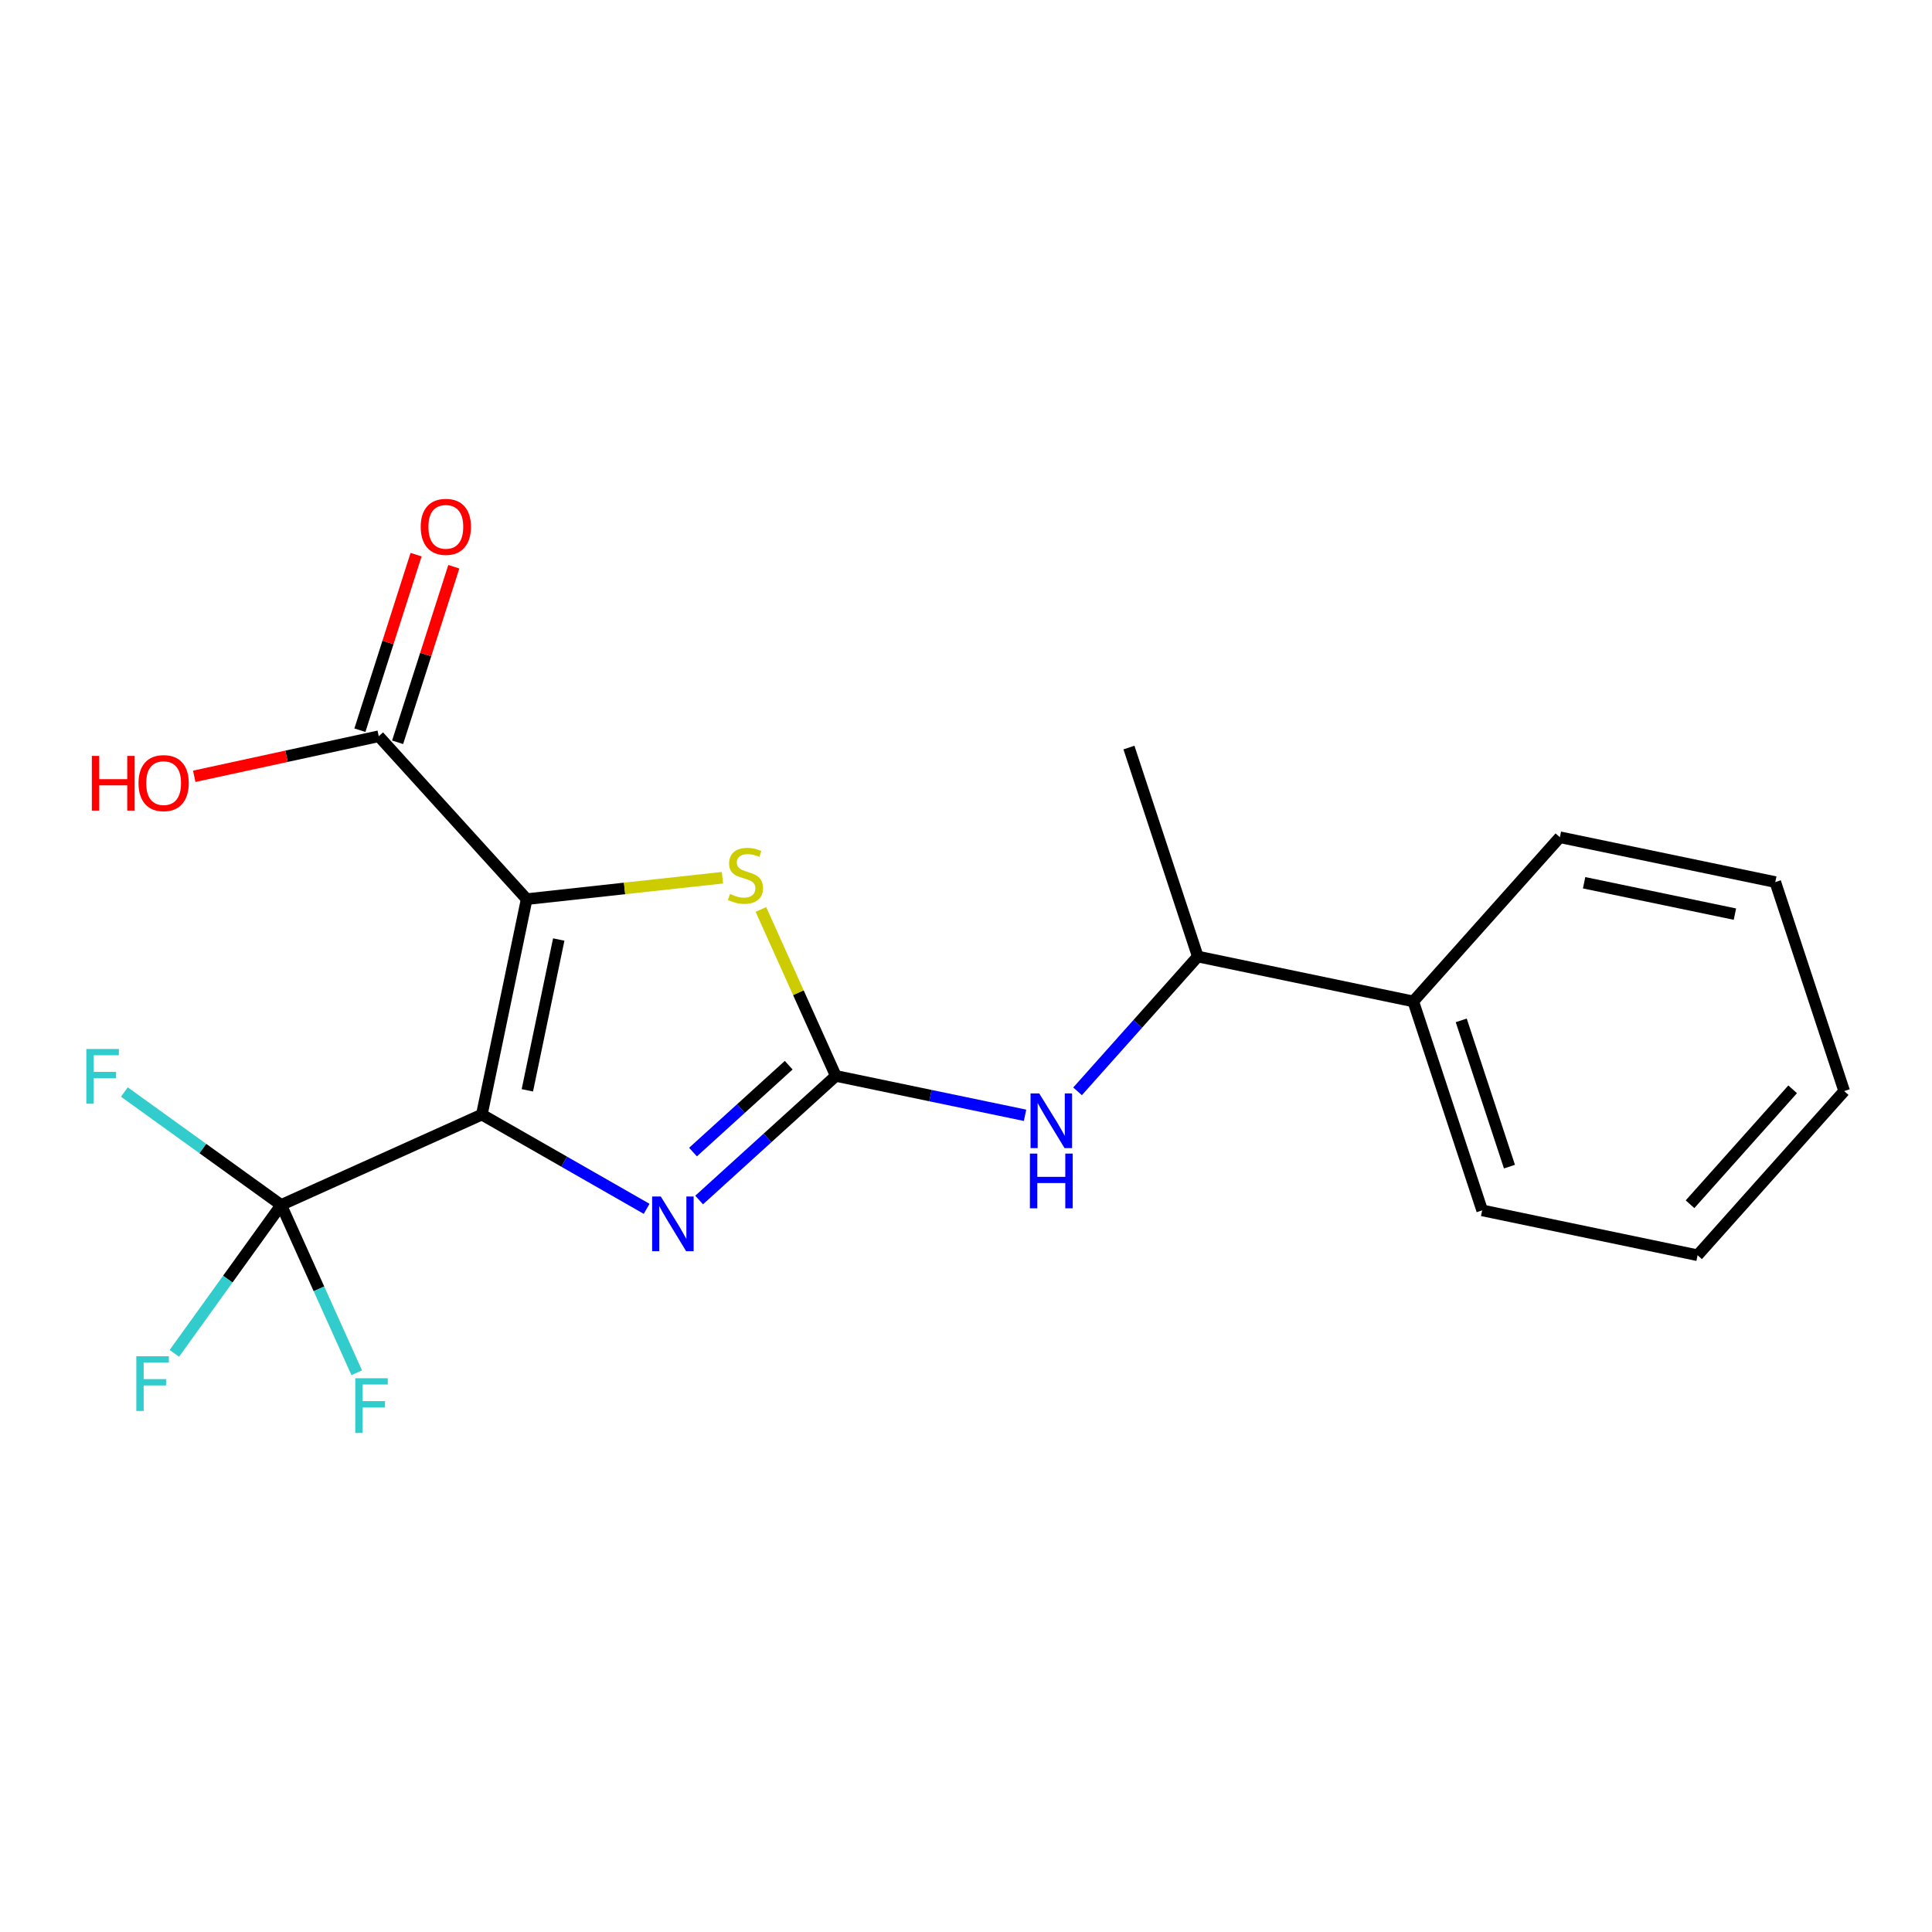 <?xml version='1.0' encoding='iso-8859-1'?>
<svg version='1.1' baseProfile='full'
              xmlns='http://www.w3.org/2000/svg'
                      xmlns:rdkit='http://www.rdkit.org/xml'
                      xmlns:xlink='http://www.w3.org/1999/xlink'
                  xml:space='preserve'
width='1000px' height='1000px' viewBox='0 0 1000 1000'>
<!-- END OF HEADER -->
<rect style='opacity:1.0;fill:#FFFFFF;stroke:none' width='1000' height='1000' x='0' y='0'> </rect>
<path class='bond-0' d='M 878.67,649.716 L 954.545,564.739' style='fill:none;fill-rule:evenodd;stroke:#000000;stroke-width:6px;stroke-linecap:butt;stroke-linejoin:miter;stroke-opacity:1' />
<path class='bond-0' d='M 874.757,623.313 L 927.87,563.83' style='fill:none;fill-rule:evenodd;stroke:#000000;stroke-width:6px;stroke-linecap:butt;stroke-linejoin:miter;stroke-opacity:1' />
<path class='bond-1' d='M 878.67,649.716 L 767.164,626.49' style='fill:none;fill-rule:evenodd;stroke:#000000;stroke-width:6px;stroke-linecap:butt;stroke-linejoin:miter;stroke-opacity:1' />
<path class='bond-4' d='M 954.545,564.739 L 918.892,456.559' style='fill:none;fill-rule:evenodd;stroke:#000000;stroke-width:6px;stroke-linecap:butt;stroke-linejoin:miter;stroke-opacity:1' />
<path class='bond-5' d='M 767.164,626.49 L 731.51,518.332' style='fill:none;fill-rule:evenodd;stroke:#000000;stroke-width:6px;stroke-linecap:butt;stroke-linejoin:miter;stroke-opacity:1' />
<path class='bond-5' d='M 781.289,603.847 L 756.331,528.137' style='fill:none;fill-rule:evenodd;stroke:#000000;stroke-width:6px;stroke-linecap:butt;stroke-linejoin:miter;stroke-opacity:1' />
<path class='bond-3' d='M 918.892,456.559 L 807.385,433.356' style='fill:none;fill-rule:evenodd;stroke:#000000;stroke-width:6px;stroke-linecap:butt;stroke-linejoin:miter;stroke-opacity:1' />
<path class='bond-3' d='M 897.989,473.152 L 819.934,456.91' style='fill:none;fill-rule:evenodd;stroke:#000000;stroke-width:6px;stroke-linecap:butt;stroke-linejoin:miter;stroke-opacity:1' />
<path class='bond-2' d='M 731.51,518.332 L 807.385,433.356' style='fill:none;fill-rule:evenodd;stroke:#000000;stroke-width:6px;stroke-linecap:butt;stroke-linejoin:miter;stroke-opacity:1' />
<path class='bond-7' d='M 731.51,518.332 L 619.981,495.106' style='fill:none;fill-rule:evenodd;stroke:#000000;stroke-width:6px;stroke-linecap:butt;stroke-linejoin:miter;stroke-opacity:1' />
<path class='bond-6' d='M 619.981,495.106 L 588.86,529.991' style='fill:none;fill-rule:evenodd;stroke:#000000;stroke-width:6px;stroke-linecap:butt;stroke-linejoin:miter;stroke-opacity:1' />
<path class='bond-6' d='M 588.86,529.991 L 557.739,564.875' style='fill:none;fill-rule:evenodd;stroke:#0000FF;stroke-width:6px;stroke-linecap:butt;stroke-linejoin:miter;stroke-opacity:1' />
<path class='bond-8' d='M 619.981,495.106 L 584.338,386.937' style='fill:none;fill-rule:evenodd;stroke:#000000;stroke-width:6px;stroke-linecap:butt;stroke-linejoin:miter;stroke-opacity:1' />
<path class='bond-11' d='M 432.622,556.891 L 397.246,589.008' style='fill:none;fill-rule:evenodd;stroke:#000000;stroke-width:6px;stroke-linecap:butt;stroke-linejoin:miter;stroke-opacity:1' />
<path class='bond-11' d='M 397.246,589.008 L 361.871,621.125' style='fill:none;fill-rule:evenodd;stroke:#0000FF;stroke-width:6px;stroke-linecap:butt;stroke-linejoin:miter;stroke-opacity:1' />
<path class='bond-11' d='M 408.227,551.345 L 383.464,573.827' style='fill:none;fill-rule:evenodd;stroke:#000000;stroke-width:6px;stroke-linecap:butt;stroke-linejoin:miter;stroke-opacity:1' />
<path class='bond-11' d='M 383.464,573.827 L 358.701,596.309' style='fill:none;fill-rule:evenodd;stroke:#0000FF;stroke-width:6px;stroke-linecap:butt;stroke-linejoin:miter;stroke-opacity:1' />
<path class='bond-13' d='M 432.622,556.891 L 413.232,513.812' style='fill:none;fill-rule:evenodd;stroke:#000000;stroke-width:6px;stroke-linecap:butt;stroke-linejoin:miter;stroke-opacity:1' />
<path class='bond-13' d='M 413.232,513.812 L 393.842,470.733' style='fill:none;fill-rule:evenodd;stroke:#CCCC00;stroke-width:6px;stroke-linecap:butt;stroke-linejoin:miter;stroke-opacity:1' />
<path class='bond-14' d='M 432.622,556.891 L 481.593,567.084' style='fill:none;fill-rule:evenodd;stroke:#000000;stroke-width:6px;stroke-linecap:butt;stroke-linejoin:miter;stroke-opacity:1' />
<path class='bond-14' d='M 481.593,567.084 L 530.563,577.277' style='fill:none;fill-rule:evenodd;stroke:#0000FF;stroke-width:6px;stroke-linecap:butt;stroke-linejoin:miter;stroke-opacity:1' />
<path class='bond-16' d='M 196.043,381.083 L 148.293,391.448' style='fill:none;fill-rule:evenodd;stroke:#000000;stroke-width:6px;stroke-linecap:butt;stroke-linejoin:miter;stroke-opacity:1' />
<path class='bond-16' d='M 148.293,391.448 L 100.544,401.814' style='fill:none;fill-rule:evenodd;stroke:#FF0000;stroke-width:6px;stroke-linecap:butt;stroke-linejoin:miter;stroke-opacity:1' />
<path class='bond-17' d='M 205.807,384.208 L 220.349,338.773' style='fill:none;fill-rule:evenodd;stroke:#000000;stroke-width:6px;stroke-linecap:butt;stroke-linejoin:miter;stroke-opacity:1' />
<path class='bond-17' d='M 220.349,338.773 L 234.891,293.339' style='fill:none;fill-rule:evenodd;stroke:#FF0000;stroke-width:6px;stroke-linecap:butt;stroke-linejoin:miter;stroke-opacity:1' />
<path class='bond-17' d='M 186.279,377.957 L 200.821,332.523' style='fill:none;fill-rule:evenodd;stroke:#000000;stroke-width:6px;stroke-linecap:butt;stroke-linejoin:miter;stroke-opacity:1' />
<path class='bond-17' d='M 200.821,332.523 L 215.363,287.088' style='fill:none;fill-rule:evenodd;stroke:#FF0000;stroke-width:6px;stroke-linecap:butt;stroke-linejoin:miter;stroke-opacity:1' />
<path class='bond-18' d='M 196.043,381.083 L 272.613,465.387' style='fill:none;fill-rule:evenodd;stroke:#000000;stroke-width:6px;stroke-linecap:butt;stroke-linejoin:miter;stroke-opacity:1' />
<path class='bond-9' d='M 249.398,576.905 L 272.613,465.387' style='fill:none;fill-rule:evenodd;stroke:#000000;stroke-width:6px;stroke-linecap:butt;stroke-linejoin:miter;stroke-opacity:1' />
<path class='bond-9' d='M 272.954,564.356 L 289.204,486.294' style='fill:none;fill-rule:evenodd;stroke:#000000;stroke-width:6px;stroke-linecap:butt;stroke-linejoin:miter;stroke-opacity:1' />
<path class='bond-12' d='M 249.398,576.905 L 292.047,601.297' style='fill:none;fill-rule:evenodd;stroke:#000000;stroke-width:6px;stroke-linecap:butt;stroke-linejoin:miter;stroke-opacity:1' />
<path class='bond-12' d='M 292.047,601.297 L 334.695,625.69' style='fill:none;fill-rule:evenodd;stroke:#0000FF;stroke-width:6px;stroke-linecap:butt;stroke-linejoin:miter;stroke-opacity:1' />
<path class='bond-15' d='M 249.398,576.905 L 145.535,623.688' style='fill:none;fill-rule:evenodd;stroke:#000000;stroke-width:6px;stroke-linecap:butt;stroke-linejoin:miter;stroke-opacity:1' />
<path class='bond-10' d='M 272.613,465.387 L 323.273,459.848' style='fill:none;fill-rule:evenodd;stroke:#000000;stroke-width:6px;stroke-linecap:butt;stroke-linejoin:miter;stroke-opacity:1' />
<path class='bond-10' d='M 323.273,459.848 L 373.934,454.309' style='fill:none;fill-rule:evenodd;stroke:#CCCC00;stroke-width:6px;stroke-linecap:butt;stroke-linejoin:miter;stroke-opacity:1' />
<path class='bond-19' d='M 145.535,623.688 L 117.89,662.091' style='fill:none;fill-rule:evenodd;stroke:#000000;stroke-width:6px;stroke-linecap:butt;stroke-linejoin:miter;stroke-opacity:1' />
<path class='bond-19' d='M 117.89,662.091 L 90.246,700.495' style='fill:none;fill-rule:evenodd;stroke:#33CCCC;stroke-width:6px;stroke-linecap:butt;stroke-linejoin:miter;stroke-opacity:1' />
<path class='bond-20' d='M 145.535,623.688 L 165.091,667.11' style='fill:none;fill-rule:evenodd;stroke:#000000;stroke-width:6px;stroke-linecap:butt;stroke-linejoin:miter;stroke-opacity:1' />
<path class='bond-20' d='M 165.091,667.11 L 184.647,710.532' style='fill:none;fill-rule:evenodd;stroke:#33CCCC;stroke-width:6px;stroke-linecap:butt;stroke-linejoin:miter;stroke-opacity:1' />
<path class='bond-21' d='M 145.535,623.688 L 104.956,594.461' style='fill:none;fill-rule:evenodd;stroke:#000000;stroke-width:6px;stroke-linecap:butt;stroke-linejoin:miter;stroke-opacity:1' />
<path class='bond-21' d='M 104.956,594.461 L 64.376,565.234' style='fill:none;fill-rule:evenodd;stroke:#33CCCC;stroke-width:6px;stroke-linecap:butt;stroke-linejoin:miter;stroke-opacity:1' />
<path  class='atom-13' d='M 47.536 391.254
L 51.376 391.254
L 51.376 403.294
L 65.856 403.294
L 65.856 391.254
L 69.696 391.254
L 69.696 419.574
L 65.856 419.574
L 65.856 406.494
L 51.376 406.494
L 51.376 419.574
L 47.536 419.574
L 47.536 391.254
' fill='#FF0000'/>
<path  class='atom-13' d='M 71.696 405.334
Q 71.696 398.534, 75.056 394.734
Q 78.416 390.934, 84.696 390.934
Q 90.976 390.934, 94.336 394.734
Q 97.696 398.534, 97.696 405.334
Q 97.696 412.214, 94.296 416.134
Q 90.896 420.014, 84.696 420.014
Q 78.456 420.014, 75.056 416.134
Q 71.696 412.254, 71.696 405.334
M 84.696 416.814
Q 89.016 416.814, 91.336 413.934
Q 93.696 411.014, 93.696 405.334
Q 93.696 399.774, 91.336 396.974
Q 89.016 394.134, 84.696 394.134
Q 80.376 394.134, 78.016 396.934
Q 75.696 399.734, 75.696 405.334
Q 75.696 411.054, 78.016 413.934
Q 80.376 416.814, 84.696 416.814
' fill='#FF0000'/>
<path  class='atom-14' d='M 217.762 272.686
Q 217.762 265.886, 221.122 262.086
Q 224.482 258.286, 230.762 258.286
Q 237.042 258.286, 240.402 262.086
Q 243.762 265.886, 243.762 272.686
Q 243.762 279.566, 240.362 283.486
Q 236.962 287.366, 230.762 287.366
Q 224.522 287.366, 221.122 283.486
Q 217.762 279.606, 217.762 272.686
M 230.762 284.166
Q 235.082 284.166, 237.402 281.286
Q 239.762 278.366, 239.762 272.686
Q 239.762 267.126, 237.402 264.326
Q 235.082 261.486, 230.762 261.486
Q 226.442 261.486, 224.082 264.286
Q 221.762 267.086, 221.762 272.686
Q 221.762 278.406, 224.082 281.286
Q 226.442 284.166, 230.762 284.166
' fill='#FF0000'/>
<path  class='atom-15' d='M 342.023 619.301
L 351.303 634.301
Q 352.223 635.781, 353.703 638.461
Q 355.183 641.141, 355.263 641.301
L 355.263 619.301
L 359.023 619.301
L 359.023 647.621
L 355.143 647.621
L 345.183 631.221
Q 344.023 629.301, 342.783 627.101
Q 341.583 624.901, 341.223 624.221
L 341.223 647.621
L 337.543 647.621
L 337.543 619.301
L 342.023 619.301
' fill='#0000FF'/>
<path  class='atom-16' d='M 537.891 565.946
L 547.171 580.946
Q 548.091 582.426, 549.571 585.106
Q 551.051 587.786, 551.131 587.946
L 551.131 565.946
L 554.891 565.946
L 554.891 594.266
L 551.011 594.266
L 541.051 577.866
Q 539.891 575.946, 538.651 573.746
Q 537.451 571.546, 537.091 570.866
L 537.091 594.266
L 533.411 594.266
L 533.411 565.946
L 537.891 565.946
' fill='#0000FF'/>
<path  class='atom-16' d='M 533.071 597.098
L 536.911 597.098
L 536.911 609.138
L 551.391 609.138
L 551.391 597.098
L 555.231 597.098
L 555.231 625.418
L 551.391 625.418
L 551.391 612.338
L 536.911 612.338
L 536.911 625.418
L 533.071 625.418
L 533.071 597.098
' fill='#0000FF'/>
<path  class='atom-17' d='M 377.862 462.725
Q 378.182 462.845, 379.502 463.405
Q 380.822 463.965, 382.262 464.325
Q 383.742 464.645, 385.182 464.645
Q 387.862 464.645, 389.422 463.365
Q 390.982 462.045, 390.982 459.765
Q 390.982 458.205, 390.182 457.245
Q 389.422 456.285, 388.222 455.765
Q 387.022 455.245, 385.022 454.645
Q 382.502 453.885, 380.982 453.165
Q 379.502 452.445, 378.422 450.925
Q 377.382 449.405, 377.382 446.845
Q 377.382 443.285, 379.782 441.085
Q 382.222 438.885, 387.022 438.885
Q 390.302 438.885, 394.022 440.445
L 393.102 443.525
Q 389.702 442.125, 387.142 442.125
Q 384.382 442.125, 382.862 443.285
Q 381.342 444.405, 381.382 446.365
Q 381.382 447.885, 382.142 448.805
Q 382.942 449.725, 384.062 450.245
Q 385.222 450.765, 387.142 451.365
Q 389.702 452.165, 391.222 452.965
Q 392.742 453.765, 393.822 455.405
Q 394.942 457.005, 394.942 459.765
Q 394.942 463.685, 392.302 465.805
Q 389.702 467.885, 385.342 467.885
Q 382.822 467.885, 380.902 467.325
Q 379.022 466.805, 376.782 465.885
L 377.862 462.725
' fill='#CCCC00'/>
<path  class='atom-18' d='M 70.558 701.988
L 87.397 701.988
L 87.397 705.228
L 74.358 705.228
L 74.358 713.828
L 85.957 713.828
L 85.957 717.108
L 74.358 717.108
L 74.358 730.308
L 70.558 730.308
L 70.558 701.988
' fill='#33CCCC'/>
<path  class='atom-19' d='M 183.886 713.379
L 200.726 713.379
L 200.726 716.619
L 187.686 716.619
L 187.686 725.219
L 199.286 725.219
L 199.286 728.499
L 187.686 728.499
L 187.686 741.699
L 183.886 741.699
L 183.886 713.379
' fill='#33CCCC'/>
<path  class='atom-20' d='M 44.689 542.959
L 61.529 542.959
L 61.529 546.199
L 48.489 546.199
L 48.489 554.799
L 60.089 554.799
L 60.089 558.079
L 48.489 558.079
L 48.489 571.279
L 44.689 571.279
L 44.689 542.959
' fill='#33CCCC'/>
</svg>
